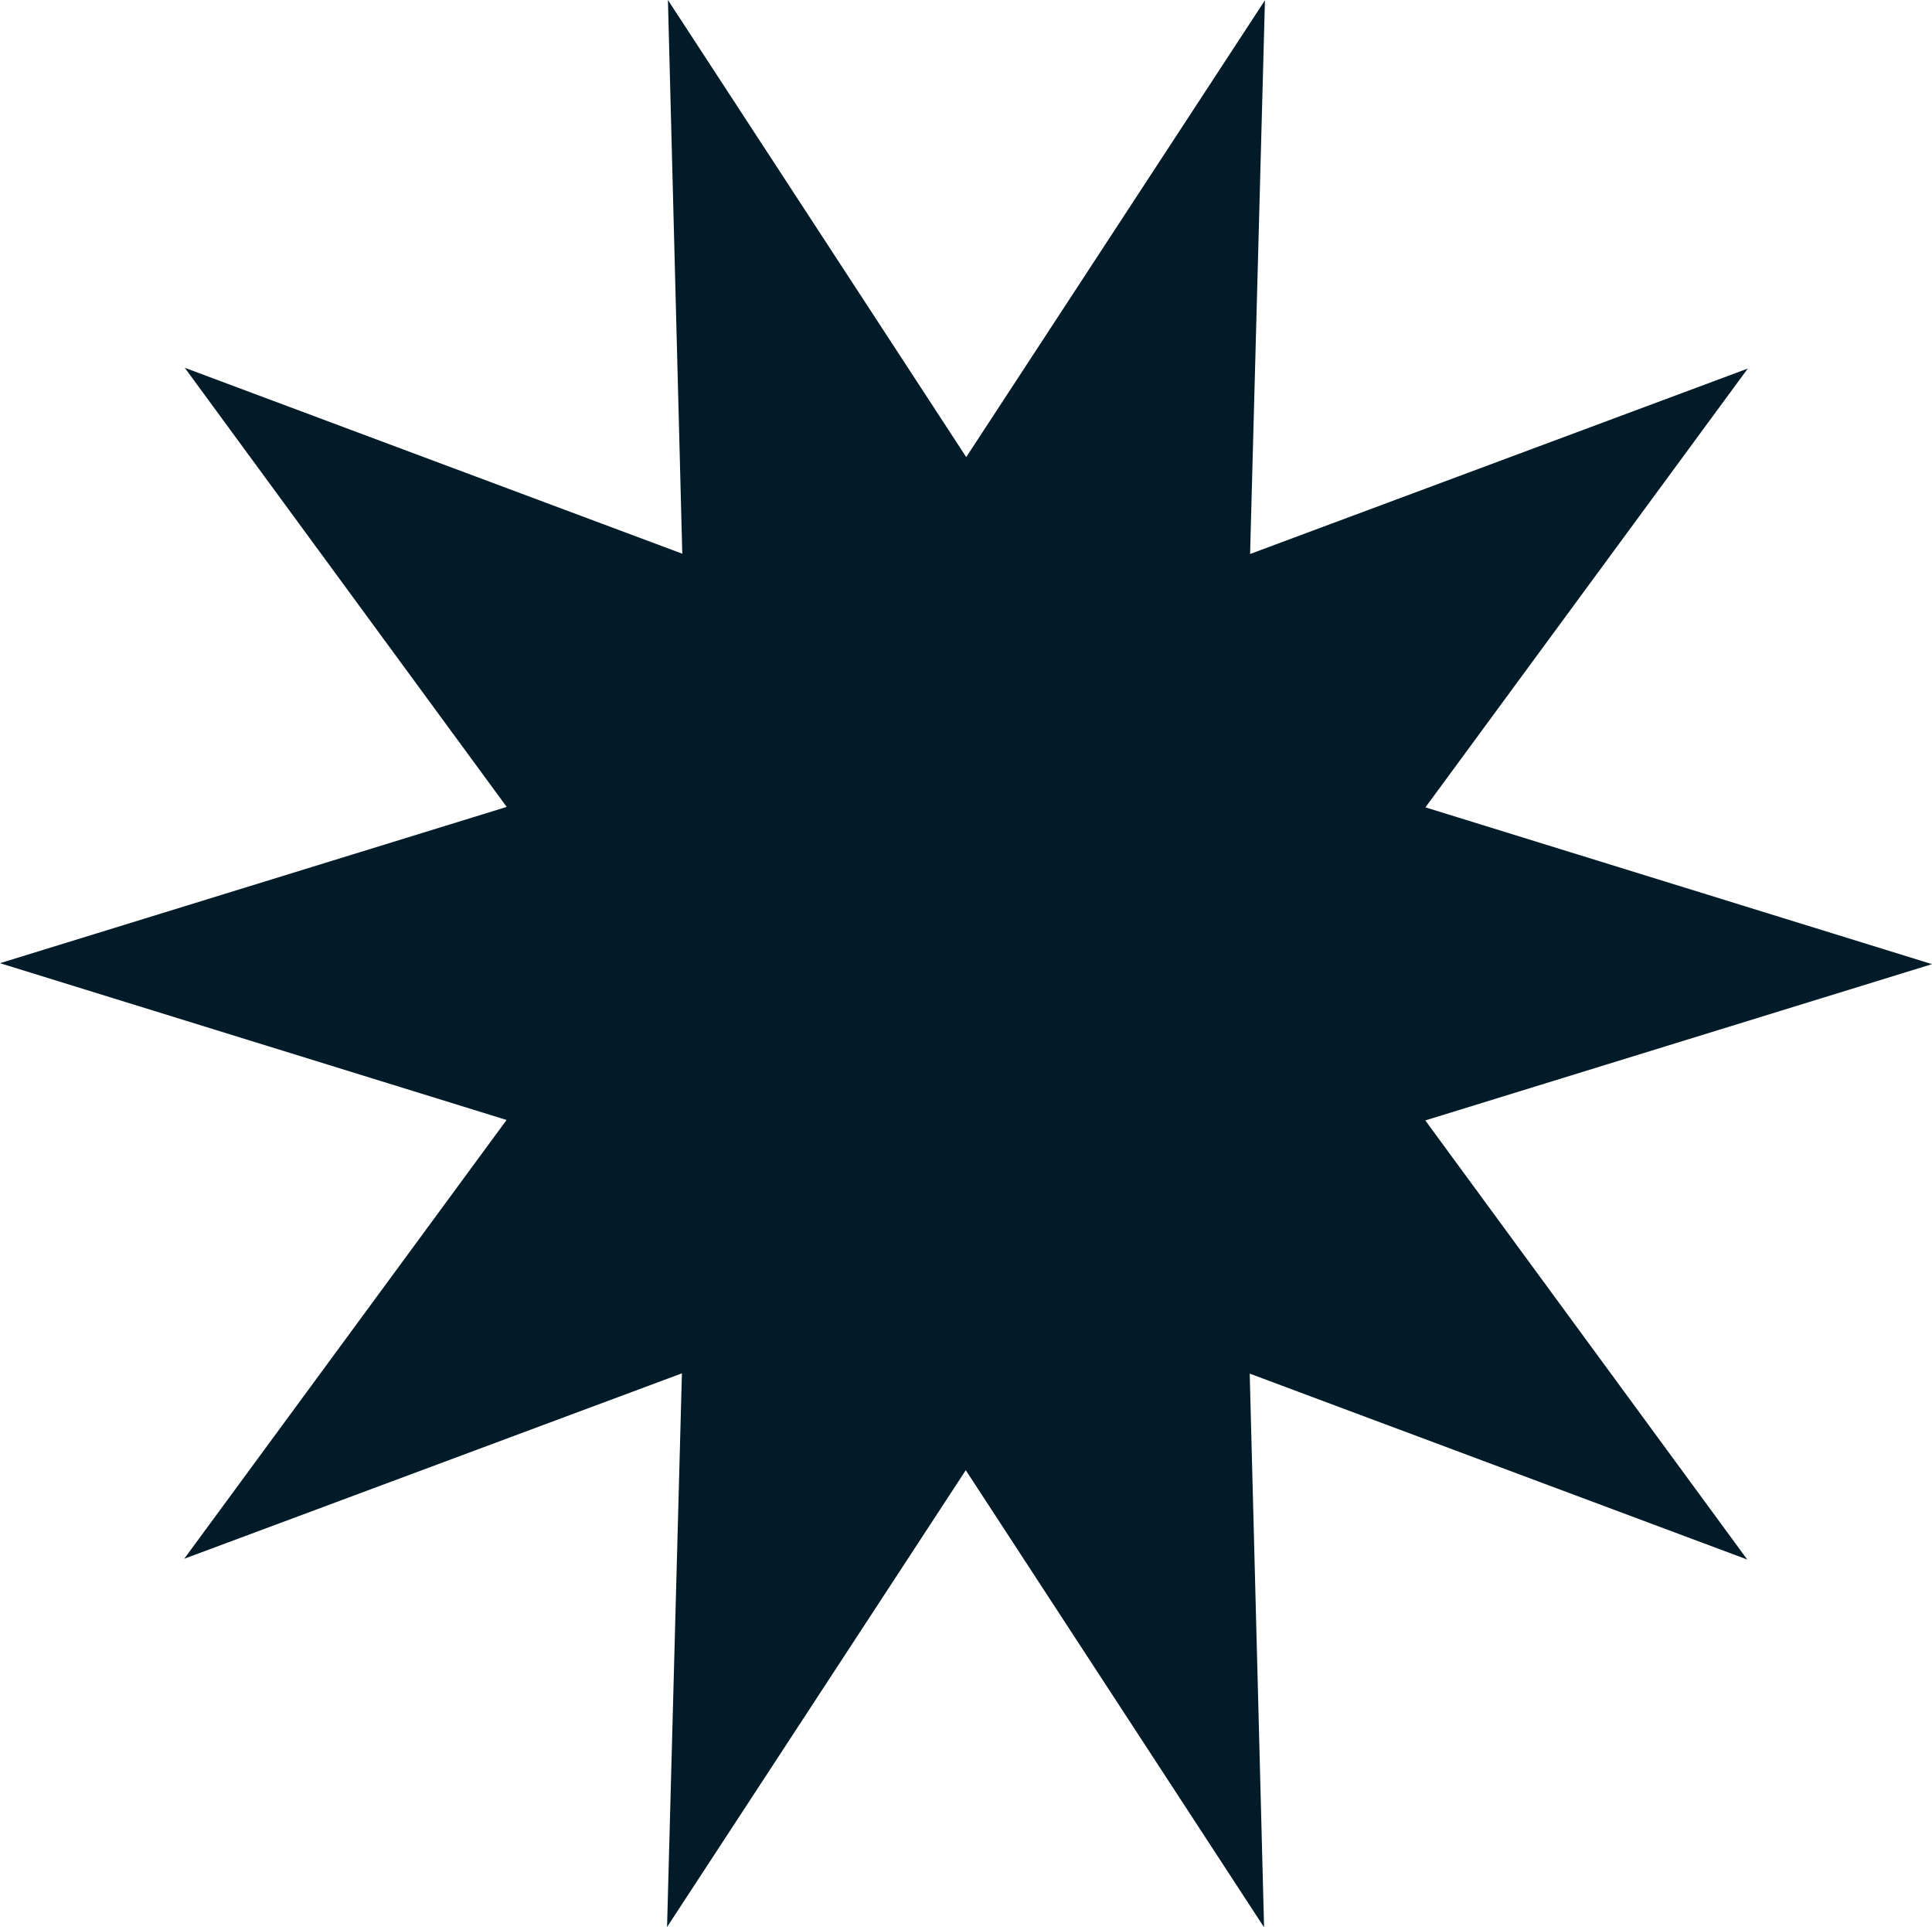 <?xml version="1.0" encoding="UTF-8"?><svg id="b" xmlns="http://www.w3.org/2000/svg" viewBox="0 0 160.487 160.065"><defs><style>.e{fill:#011c28;}</style></defs><g id="c"><polygon id="d" class="e" points="145.184 30.609 118.407 67.051 160.487 80.072 118.396 93.051 145.14 129.519 103.811 114.079 105.004 160.065 80.225 122.101 55.411 160.04 56.645 114.055 15.303 129.456 42.08 93.014 0 79.993 42.091 67.014 15.347 30.545 56.676 45.986 55.483 0 80.262 37.963 105.076 .024 103.842 46.009 145.184 30.609"/></g></svg>